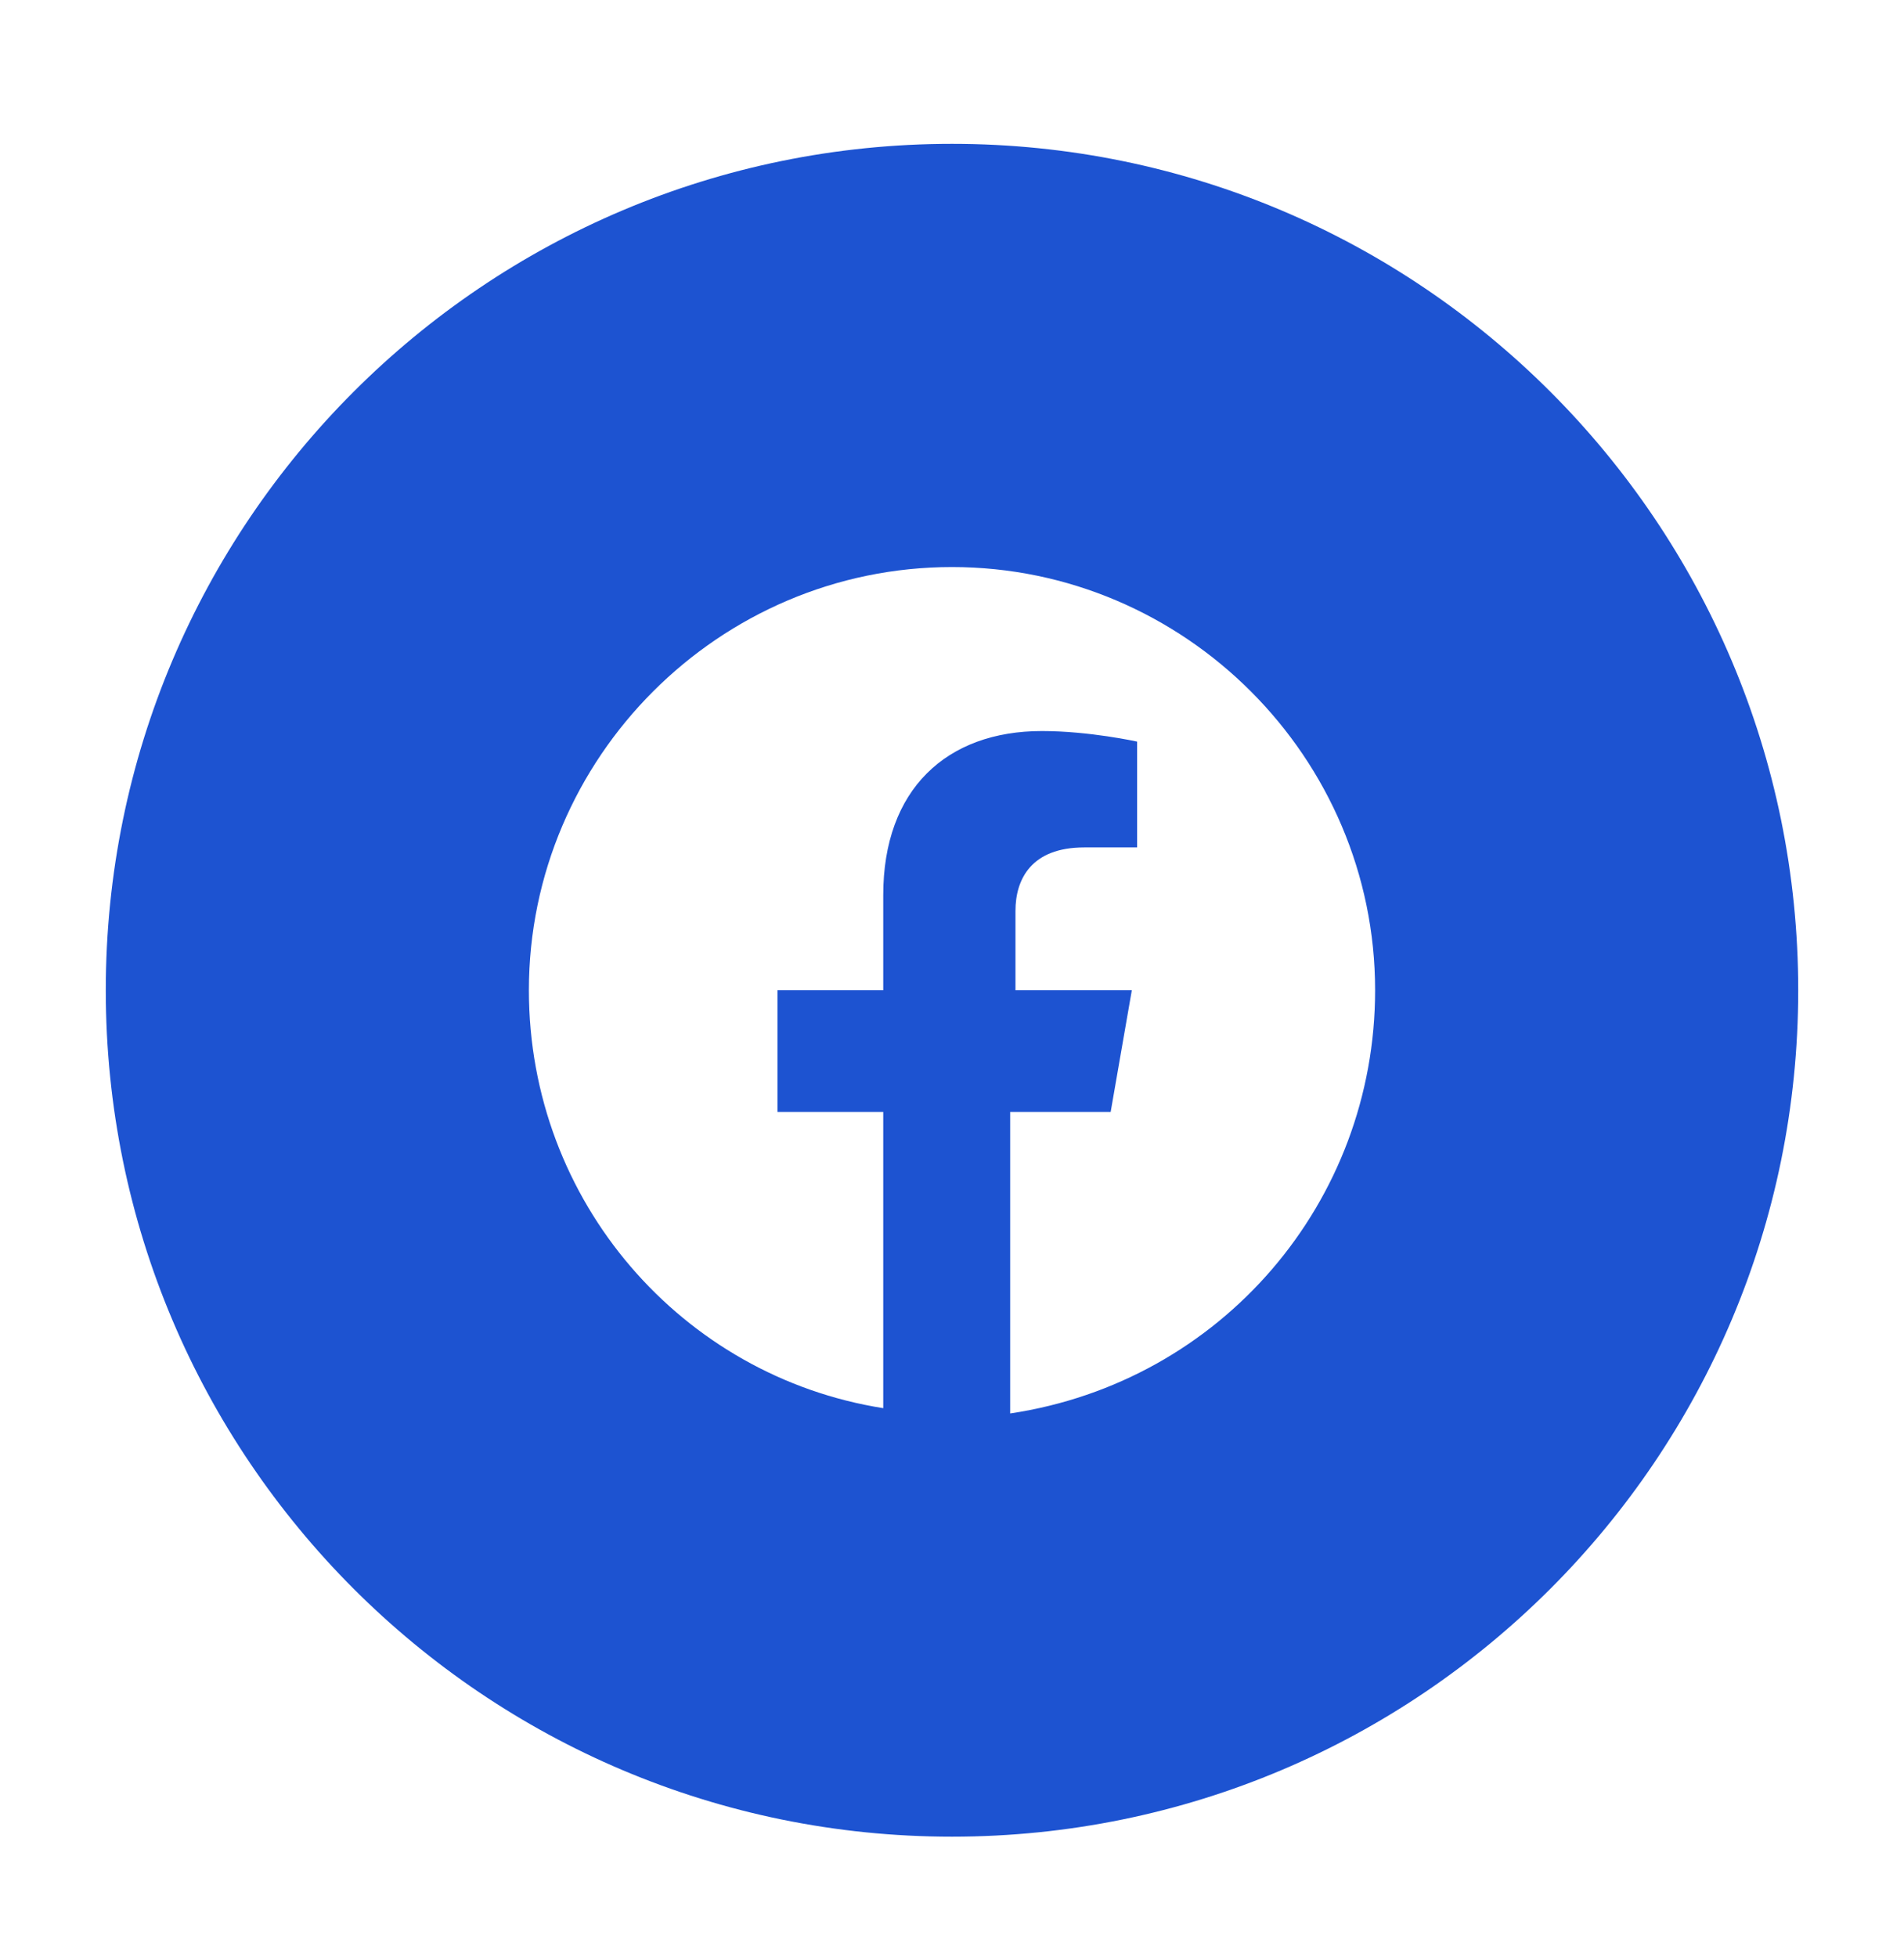 <svg width="36" height="37" viewBox="0 0 36 37" fill="none" xmlns="http://www.w3.org/2000/svg">
<path fill-rule="evenodd" clip-rule="evenodd" d="M2 18.719C2 9.883 9.163 2.719 18 2.719C26.837 2.719 34 9.883 34 18.719C34 27.556 26.837 34.719 18 34.719C9.163 34.719 2 27.556 2 18.719ZM18 10.719C22.4 10.719 26 14.319 26 18.719C26 22.719 23.1 26.119 19.1 26.719V21.019H21L21.4 18.719H19.2V17.219C19.2 16.619 19.5 16.019 20.5 16.019H21.5V14.019C21.5 14.019 20.6 13.819 19.7 13.819C17.9 13.819 16.7 14.919 16.7 16.919V18.719H14.7V21.019H16.7V26.619C12.9 26.019 10 22.719 10 18.719C10 14.319 13.6 10.719 18 10.719Z" fill="#1D53D1"/>
</svg>
